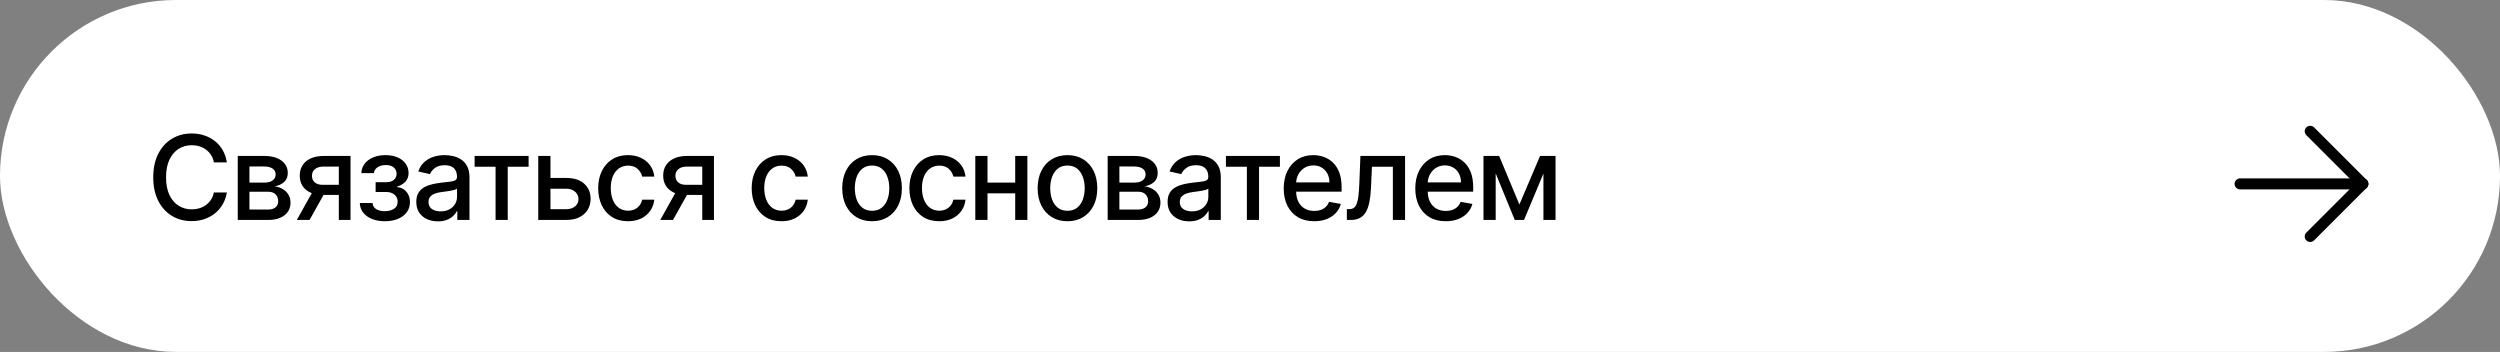 <?xml version="1.0" encoding="UTF-8"?> <svg xmlns="http://www.w3.org/2000/svg" width="341" height="48" viewBox="0 0 341 48" fill="none"><rect x="0" y="0" width="341" height="48" fill="#808080" stroke="none"/><rect width="341" height="48" rx="24" fill="white"></rect><path d="M30.943 22.148H29.171C29.102 21.769 28.975 21.436 28.79 21.148C28.604 20.86 28.377 20.616 28.108 20.415C27.839 20.214 27.538 20.062 27.204 19.96C26.875 19.858 26.525 19.807 26.153 19.807C25.483 19.807 24.883 19.975 24.352 20.312C23.826 20.65 23.409 21.144 23.102 21.796C22.799 22.447 22.648 23.242 22.648 24.182C22.648 25.129 22.799 25.928 23.102 26.579C23.409 27.231 23.828 27.724 24.358 28.057C24.888 28.39 25.485 28.557 26.148 28.557C26.515 28.557 26.864 28.508 27.193 28.409C27.526 28.307 27.828 28.157 28.097 27.96C28.366 27.763 28.593 27.523 28.778 27.239C28.968 26.951 29.099 26.621 29.171 26.25L30.943 26.256C30.849 26.828 30.665 27.354 30.392 27.835C30.123 28.312 29.776 28.725 29.352 29.074C28.932 29.419 28.451 29.686 27.909 29.875C27.367 30.064 26.776 30.159 26.136 30.159C25.129 30.159 24.231 29.921 23.443 29.443C22.655 28.962 22.034 28.275 21.579 27.381C21.129 26.487 20.903 25.421 20.903 24.182C20.903 22.939 21.131 21.873 21.585 20.983C22.04 20.089 22.661 19.403 23.449 18.926C24.237 18.445 25.133 18.204 26.136 18.204C26.754 18.204 27.329 18.294 27.864 18.472C28.401 18.646 28.884 18.903 29.312 19.244C29.741 19.581 30.095 19.994 30.375 20.483C30.655 20.968 30.845 21.523 30.943 22.148ZM32.428 30V21.273H36.047C37.032 21.273 37.812 21.483 38.388 21.903C38.964 22.32 39.252 22.886 39.252 23.602C39.252 24.114 39.089 24.519 38.763 24.818C38.437 25.117 38.005 25.318 37.467 25.421C37.858 25.466 38.215 25.583 38.541 25.773C38.867 25.958 39.128 26.208 39.325 26.523C39.526 26.837 39.627 27.212 39.627 27.648C39.627 28.11 39.507 28.519 39.269 28.875C39.03 29.227 38.683 29.504 38.229 29.704C37.778 29.901 37.234 30 36.598 30H32.428ZM34.024 28.579H36.598C37.019 28.579 37.348 28.479 37.587 28.278C37.825 28.078 37.945 27.805 37.945 27.46C37.945 27.055 37.825 26.737 37.587 26.506C37.348 26.271 37.019 26.153 36.598 26.153H34.024V28.579ZM34.024 24.909H36.064C36.382 24.909 36.655 24.864 36.882 24.773C37.113 24.682 37.289 24.553 37.411 24.386C37.536 24.216 37.598 24.015 37.598 23.784C37.598 23.447 37.46 23.184 37.183 22.994C36.907 22.805 36.528 22.71 36.047 22.71H34.024V24.909ZM46.215 30V22.722H44.124C43.628 22.722 43.241 22.837 42.965 23.068C42.688 23.299 42.55 23.602 42.55 23.977C42.55 24.349 42.677 24.648 42.931 24.875C43.188 25.099 43.548 25.21 44.01 25.21H46.709V26.585H44.01C43.366 26.585 42.809 26.479 42.34 26.267C41.874 26.051 41.514 25.746 41.26 25.352C41.01 24.958 40.885 24.492 40.885 23.954C40.885 23.405 41.014 22.932 41.272 22.534C41.533 22.133 41.906 21.822 42.391 21.602C42.88 21.383 43.457 21.273 44.124 21.273H47.811V30H46.215ZM40.487 30L42.948 25.591H44.686L42.226 30H40.487ZM49.076 27.693H50.814C50.837 28.049 50.998 28.324 51.297 28.517C51.6 28.71 51.992 28.807 52.473 28.807C52.962 28.807 53.379 28.703 53.723 28.494C54.068 28.282 54.24 27.954 54.24 27.511C54.24 27.246 54.174 27.015 54.041 26.818C53.913 26.617 53.729 26.462 53.49 26.352C53.255 26.242 52.977 26.188 52.655 26.188H51.235V24.852H52.655C53.136 24.852 53.496 24.742 53.735 24.523C53.973 24.303 54.093 24.028 54.093 23.699C54.093 23.343 53.964 23.057 53.706 22.841C53.453 22.621 53.098 22.511 52.644 22.511C52.182 22.511 51.797 22.616 51.49 22.824C51.184 23.028 51.023 23.294 51.007 23.619H49.291C49.303 23.131 49.451 22.703 49.735 22.335C50.023 21.964 50.409 21.676 50.894 21.472C51.382 21.263 51.937 21.159 52.559 21.159C53.206 21.159 53.767 21.263 54.24 21.472C54.714 21.68 55.079 21.968 55.337 22.335C55.598 22.703 55.729 23.125 55.729 23.602C55.729 24.083 55.585 24.477 55.297 24.784C55.013 25.087 54.642 25.305 54.184 25.438V25.528C54.521 25.551 54.82 25.653 55.081 25.835C55.343 26.017 55.547 26.258 55.695 26.557C55.843 26.856 55.916 27.195 55.916 27.574C55.916 28.108 55.769 28.57 55.473 28.96C55.182 29.35 54.776 29.651 54.257 29.864C53.742 30.072 53.153 30.176 52.49 30.176C51.846 30.176 51.269 30.076 50.757 29.875C50.25 29.671 49.846 29.383 49.547 29.011C49.252 28.64 49.095 28.201 49.076 27.693ZM59.731 30.193C59.178 30.193 58.678 30.091 58.231 29.886C57.784 29.678 57.429 29.377 57.168 28.983C56.91 28.589 56.782 28.106 56.782 27.534C56.782 27.042 56.876 26.636 57.066 26.318C57.255 26 57.511 25.748 57.833 25.562C58.155 25.377 58.515 25.237 58.912 25.142C59.31 25.047 59.715 24.975 60.128 24.926C60.651 24.866 61.075 24.816 61.401 24.778C61.727 24.737 61.964 24.671 62.111 24.579C62.259 24.489 62.333 24.341 62.333 24.136V24.097C62.333 23.6 62.193 23.216 61.912 22.943C61.636 22.671 61.223 22.534 60.674 22.534C60.102 22.534 59.651 22.661 59.322 22.915C58.996 23.165 58.77 23.443 58.645 23.75L57.049 23.386C57.238 22.856 57.515 22.428 57.878 22.102C58.246 21.773 58.668 21.534 59.145 21.386C59.623 21.235 60.124 21.159 60.651 21.159C60.999 21.159 61.369 21.201 61.759 21.284C62.153 21.364 62.52 21.511 62.861 21.727C63.206 21.943 63.488 22.252 63.708 22.653C63.928 23.051 64.037 23.568 64.037 24.204V30H62.378V28.807H62.31C62.2 29.026 62.035 29.242 61.816 29.454C61.596 29.667 61.314 29.843 60.969 29.983C60.624 30.123 60.212 30.193 59.731 30.193ZM60.1 28.829C60.57 28.829 60.971 28.737 61.304 28.551C61.642 28.366 61.897 28.123 62.072 27.824C62.249 27.521 62.339 27.197 62.339 26.852V25.727C62.278 25.788 62.16 25.845 61.986 25.898C61.816 25.947 61.621 25.991 61.401 26.028C61.181 26.062 60.967 26.095 60.759 26.125C60.551 26.151 60.376 26.174 60.236 26.193C59.907 26.235 59.606 26.305 59.333 26.403C59.064 26.502 58.848 26.644 58.685 26.829C58.526 27.011 58.447 27.254 58.447 27.557C58.447 27.977 58.602 28.296 58.912 28.511C59.223 28.724 59.619 28.829 60.1 28.829ZM64.738 22.739V21.273H72.101V22.739H69.255V30H67.596V22.739H64.738ZM74.697 24.273H77.231C78.299 24.273 79.121 24.538 79.697 25.068C80.272 25.599 80.56 26.282 80.56 27.119C80.56 27.665 80.432 28.155 80.174 28.591C79.916 29.026 79.54 29.371 79.043 29.625C78.547 29.875 77.943 30 77.231 30H73.418V21.273H75.083V28.534H77.231C77.719 28.534 78.121 28.407 78.435 28.153C78.75 27.896 78.907 27.568 78.907 27.171C78.907 26.75 78.75 26.407 78.435 26.142C78.121 25.873 77.719 25.739 77.231 25.739H74.697V24.273ZM85.661 30.176C84.817 30.176 84.089 29.985 83.48 29.602C82.873 29.216 82.407 28.684 82.082 28.006C81.756 27.328 81.593 26.551 81.593 25.676C81.593 24.79 81.76 24.008 82.093 23.329C82.427 22.648 82.896 22.116 83.502 21.733C84.108 21.35 84.822 21.159 85.644 21.159C86.307 21.159 86.898 21.282 87.417 21.528C87.936 21.771 88.355 22.112 88.673 22.551C88.995 22.991 89.186 23.504 89.246 24.091H87.593C87.502 23.682 87.294 23.329 86.968 23.034C86.646 22.739 86.214 22.591 85.673 22.591C85.199 22.591 84.784 22.716 84.428 22.966C84.076 23.212 83.802 23.564 83.605 24.023C83.407 24.477 83.309 25.015 83.309 25.636C83.309 26.273 83.406 26.822 83.599 27.284C83.792 27.746 84.065 28.104 84.417 28.358C84.773 28.612 85.192 28.739 85.673 28.739C85.995 28.739 86.286 28.68 86.548 28.562C86.813 28.441 87.034 28.269 87.212 28.046C87.394 27.822 87.521 27.553 87.593 27.239H89.246C89.186 27.803 89.002 28.307 88.695 28.75C88.389 29.193 87.978 29.542 87.462 29.796C86.951 30.049 86.351 30.176 85.661 30.176ZM95.788 30V22.722H93.697C93.201 22.722 92.814 22.837 92.538 23.068C92.261 23.299 92.123 23.602 92.123 23.977C92.123 24.349 92.25 24.648 92.504 24.875C92.761 25.099 93.121 25.21 93.583 25.21H96.282V26.585H93.583C92.939 26.585 92.382 26.479 91.913 26.267C91.447 26.051 91.087 25.746 90.833 25.352C90.583 24.958 90.458 24.492 90.458 23.954C90.458 23.405 90.587 22.932 90.845 22.534C91.106 22.133 91.479 21.822 91.964 21.602C92.453 21.383 93.03 21.273 93.697 21.273H97.384V30H95.788ZM90.061 30L92.521 25.591H94.259L91.799 30H90.061ZM106.596 30.176C105.752 30.176 105.024 29.985 104.414 29.602C103.808 29.216 103.343 28.684 103.017 28.006C102.691 27.328 102.528 26.551 102.528 25.676C102.528 24.79 102.695 24.008 103.028 23.329C103.361 22.648 103.831 22.116 104.437 21.733C105.043 21.35 105.757 21.159 106.579 21.159C107.242 21.159 107.833 21.282 108.352 21.528C108.871 21.771 109.289 22.112 109.608 22.551C109.93 22.991 110.121 23.504 110.182 24.091H108.528C108.437 23.682 108.229 23.329 107.903 23.034C107.581 22.739 107.149 22.591 106.608 22.591C106.134 22.591 105.719 22.716 105.363 22.966C105.011 23.212 104.736 23.564 104.539 24.023C104.343 24.477 104.244 25.015 104.244 25.636C104.244 26.273 104.341 26.822 104.534 27.284C104.727 27.746 105 28.104 105.352 28.358C105.708 28.612 106.127 28.739 106.608 28.739C106.93 28.739 107.221 28.68 107.483 28.562C107.748 28.441 107.969 28.269 108.147 28.046C108.329 27.822 108.456 27.553 108.528 27.239H110.182C110.121 27.803 109.937 28.307 109.63 28.75C109.324 29.193 108.913 29.542 108.397 29.796C107.886 30.049 107.286 30.176 106.596 30.176ZM118.949 30.176C118.131 30.176 117.417 29.989 116.807 29.614C116.197 29.239 115.723 28.714 115.386 28.04C115.049 27.366 114.881 26.578 114.881 25.676C114.881 24.771 115.049 23.979 115.386 23.301C115.723 22.623 116.197 22.097 116.807 21.722C117.417 21.347 118.131 21.159 118.949 21.159C119.767 21.159 120.481 21.347 121.091 21.722C121.701 22.097 122.174 22.623 122.511 23.301C122.848 23.979 123.017 24.771 123.017 25.676C123.017 26.578 122.848 27.366 122.511 28.04C122.174 28.714 121.701 29.239 121.091 29.614C120.481 29.989 119.767 30.176 118.949 30.176ZM118.954 28.75C119.485 28.75 119.924 28.61 120.273 28.329C120.621 28.049 120.879 27.676 121.045 27.21C121.216 26.744 121.301 26.231 121.301 25.671C121.301 25.114 121.216 24.602 121.045 24.136C120.879 23.667 120.621 23.29 120.273 23.006C119.924 22.722 119.485 22.579 118.954 22.579C118.42 22.579 117.977 22.722 117.625 23.006C117.276 23.29 117.017 23.667 116.847 24.136C116.68 24.602 116.597 25.114 116.597 25.671C116.597 26.231 116.68 26.744 116.847 27.21C117.017 27.676 117.276 28.049 117.625 28.329C117.977 28.61 118.42 28.75 118.954 28.75ZM128.109 30.176C127.265 30.176 126.537 29.985 125.928 29.602C125.322 29.216 124.856 28.684 124.53 28.006C124.204 27.328 124.041 26.551 124.041 25.676C124.041 24.79 124.208 24.008 124.541 23.329C124.875 22.648 125.344 22.116 125.95 21.733C126.556 21.35 127.27 21.159 128.092 21.159C128.755 21.159 129.346 21.282 129.865 21.528C130.384 21.771 130.803 22.112 131.121 22.551C131.443 22.991 131.634 23.504 131.695 24.091H130.041C129.95 23.682 129.742 23.329 129.416 23.034C129.094 22.739 128.662 22.591 128.121 22.591C127.647 22.591 127.233 22.716 126.876 22.966C126.524 23.212 126.25 23.564 126.053 24.023C125.856 24.477 125.757 25.015 125.757 25.636C125.757 26.273 125.854 26.822 126.047 27.284C126.24 27.746 126.513 28.104 126.865 28.358C127.221 28.612 127.64 28.739 128.121 28.739C128.443 28.739 128.734 28.68 128.996 28.562C129.261 28.441 129.483 28.269 129.661 28.046C129.842 27.822 129.969 27.553 130.041 27.239H131.695C131.634 27.803 131.45 28.307 131.144 28.75C130.837 29.193 130.426 29.542 129.911 29.796C129.399 30.049 128.799 30.176 128.109 30.176ZM138.946 24.903V26.375H134.219V24.903H138.946ZM134.696 21.273V30H133.031V21.273H134.696ZM140.134 21.273V30H138.475V21.273H140.134ZM145.603 30.176C144.784 30.176 144.07 29.989 143.461 29.614C142.851 29.239 142.377 28.714 142.04 28.04C141.703 27.366 141.534 26.578 141.534 25.676C141.534 24.771 141.703 23.979 142.04 23.301C142.377 22.623 142.851 22.097 143.461 21.722C144.07 21.347 144.784 21.159 145.603 21.159C146.421 21.159 147.135 21.347 147.745 21.722C148.354 22.097 148.828 22.623 149.165 23.301C149.502 23.979 149.671 24.771 149.671 25.676C149.671 26.578 149.502 27.366 149.165 28.04C148.828 28.714 148.354 29.239 147.745 29.614C147.135 29.989 146.421 30.176 145.603 30.176ZM145.608 28.75C146.139 28.75 146.578 28.61 146.926 28.329C147.275 28.049 147.532 27.676 147.699 27.21C147.87 26.744 147.955 26.231 147.955 25.671C147.955 25.114 147.87 24.602 147.699 24.136C147.532 23.667 147.275 23.29 146.926 23.006C146.578 22.722 146.139 22.579 145.608 22.579C145.074 22.579 144.631 22.722 144.279 23.006C143.93 23.29 143.671 23.667 143.5 24.136C143.334 24.602 143.25 25.114 143.25 25.671C143.25 26.231 143.334 26.744 143.5 27.21C143.671 27.676 143.93 28.049 144.279 28.329C144.631 28.61 145.074 28.75 145.608 28.75ZM151.087 30V21.273H154.706C155.691 21.273 156.472 21.483 157.047 21.903C157.623 22.32 157.911 22.886 157.911 23.602C157.911 24.114 157.748 24.519 157.422 24.818C157.097 25.117 156.665 25.318 156.127 25.421C156.517 25.466 156.875 25.583 157.201 25.773C157.526 25.958 157.788 26.208 157.985 26.523C158.186 26.837 158.286 27.212 158.286 27.648C158.286 28.11 158.167 28.519 157.928 28.875C157.689 29.227 157.343 29.504 156.888 29.704C156.437 29.901 155.894 30 155.258 30H151.087ZM152.684 28.579H155.258C155.678 28.579 156.008 28.479 156.246 28.278C156.485 28.078 156.604 27.805 156.604 27.46C156.604 27.055 156.485 26.737 156.246 26.506C156.008 26.271 155.678 26.153 155.258 26.153H152.684V28.579ZM152.684 24.909H154.723C155.042 24.909 155.314 24.864 155.542 24.773C155.773 24.682 155.949 24.553 156.07 24.386C156.195 24.216 156.258 24.015 156.258 23.784C156.258 23.447 156.119 23.184 155.843 22.994C155.566 22.805 155.187 22.71 154.706 22.71H152.684V24.909ZM162.209 30.193C161.656 30.193 161.156 30.091 160.709 29.886C160.262 29.678 159.908 29.377 159.647 28.983C159.389 28.589 159.26 28.106 159.26 27.534C159.26 27.042 159.355 26.636 159.545 26.318C159.734 26 159.99 25.748 160.312 25.562C160.634 25.377 160.993 25.237 161.391 25.142C161.789 25.047 162.194 24.975 162.607 24.926C163.13 24.866 163.554 24.816 163.88 24.778C164.206 24.737 164.442 24.671 164.59 24.579C164.738 24.489 164.812 24.341 164.812 24.136V24.097C164.812 23.6 164.671 23.216 164.391 22.943C164.115 22.671 163.702 22.534 163.152 22.534C162.581 22.534 162.13 22.661 161.8 22.915C161.474 23.165 161.249 23.443 161.124 23.75L159.527 23.386C159.717 22.856 159.993 22.428 160.357 22.102C160.724 21.773 161.147 21.534 161.624 21.386C162.101 21.235 162.603 21.159 163.13 21.159C163.478 21.159 163.848 21.201 164.238 21.284C164.632 21.364 164.999 21.511 165.34 21.727C165.685 21.943 165.967 22.252 166.187 22.653C166.406 23.051 166.516 23.568 166.516 24.204V30H164.857V28.807H164.789C164.679 29.026 164.514 29.242 164.295 29.454C164.075 29.667 163.793 29.843 163.448 29.983C163.103 30.123 162.69 30.193 162.209 30.193ZM162.579 28.829C163.048 28.829 163.45 28.737 163.783 28.551C164.12 28.366 164.376 28.123 164.55 27.824C164.728 27.521 164.817 27.197 164.817 26.852V25.727C164.757 25.788 164.639 25.845 164.465 25.898C164.295 25.947 164.099 25.991 163.88 26.028C163.66 26.062 163.446 26.095 163.238 26.125C163.029 26.151 162.855 26.174 162.715 26.193C162.385 26.235 162.084 26.305 161.812 26.403C161.543 26.502 161.327 26.644 161.164 26.829C161.005 27.011 160.925 27.254 160.925 27.557C160.925 27.977 161.081 28.296 161.391 28.511C161.702 28.724 162.098 28.829 162.579 28.829ZM167.217 22.739V21.273H174.58V22.739H171.734V30H170.074V22.739H167.217ZM179.252 30.176C178.392 30.176 177.652 29.992 177.031 29.625C176.413 29.254 175.936 28.733 175.599 28.062C175.265 27.388 175.099 26.599 175.099 25.693C175.099 24.799 175.265 24.011 175.599 23.329C175.936 22.648 176.406 22.116 177.008 21.733C177.614 21.35 178.322 21.159 179.133 21.159C179.625 21.159 180.103 21.241 180.565 21.403C181.027 21.566 181.442 21.822 181.809 22.171C182.176 22.519 182.466 22.972 182.678 23.528C182.89 24.081 182.996 24.754 182.996 25.546V26.148H176.059V24.875H181.332C181.332 24.428 181.241 24.032 181.059 23.688C180.877 23.339 180.621 23.064 180.292 22.864C179.966 22.663 179.584 22.562 179.144 22.562C178.667 22.562 178.25 22.68 177.894 22.915C177.542 23.146 177.269 23.449 177.076 23.824C176.887 24.195 176.792 24.599 176.792 25.034V26.028C176.792 26.612 176.894 27.108 177.099 27.517C177.307 27.926 177.597 28.239 177.968 28.454C178.339 28.667 178.773 28.773 179.269 28.773C179.591 28.773 179.885 28.727 180.15 28.636C180.415 28.542 180.644 28.401 180.837 28.216C181.031 28.03 181.178 27.801 181.281 27.528L182.889 27.818C182.76 28.292 182.529 28.706 182.195 29.062C181.866 29.415 181.451 29.689 180.951 29.886C180.455 30.079 179.889 30.176 179.252 30.176ZM183.714 30L183.708 28.528H184.021C184.263 28.528 184.466 28.477 184.629 28.375C184.795 28.269 184.932 28.091 185.038 27.841C185.144 27.591 185.225 27.246 185.282 26.807C185.339 26.364 185.381 25.807 185.407 25.136L185.561 21.273H191.651V30H189.987V22.739H187.134L186.998 25.704C186.964 26.424 186.89 27.053 186.776 27.591C186.667 28.129 186.506 28.578 186.293 28.938C186.081 29.294 185.809 29.561 185.475 29.739C185.142 29.913 184.737 30 184.259 30H183.714ZM197.198 30.176C196.339 30.176 195.598 29.992 194.977 29.625C194.359 29.254 193.882 28.733 193.545 28.062C193.212 27.388 193.045 26.599 193.045 25.693C193.045 24.799 193.212 24.011 193.545 23.329C193.882 22.648 194.352 22.116 194.954 21.733C195.56 21.35 196.268 21.159 197.079 21.159C197.572 21.159 198.049 21.241 198.511 21.403C198.973 21.566 199.388 21.822 199.755 22.171C200.123 22.519 200.412 22.972 200.625 23.528C200.837 24.081 200.943 24.754 200.943 25.546V26.148H194.005V24.875H199.278C199.278 24.428 199.187 24.032 199.005 23.688C198.823 23.339 198.568 23.064 198.238 22.864C197.912 22.663 197.53 22.562 197.09 22.562C196.613 22.562 196.197 22.68 195.84 22.915C195.488 23.146 195.215 23.449 195.022 23.824C194.833 24.195 194.738 24.599 194.738 25.034V26.028C194.738 26.612 194.84 27.108 195.045 27.517C195.253 27.926 195.543 28.239 195.914 28.454C196.286 28.667 196.719 28.773 197.215 28.773C197.537 28.773 197.831 28.727 198.096 28.636C198.361 28.542 198.59 28.401 198.784 28.216C198.977 28.03 199.125 27.801 199.227 27.528L200.835 27.818C200.706 28.292 200.475 28.706 200.142 29.062C199.812 29.415 199.397 29.689 198.897 29.886C198.401 30.079 197.835 30.176 197.198 30.176ZM207.245 27.898L210.064 21.273H211.529L207.876 30H206.615L203.035 21.273H204.484L207.245 27.898ZM204.012 21.273V30H202.348V21.273H204.012ZM210.524 30V21.273H212.177V30H210.524Z" fill="black"></path><g clip-path="url(#clip0_443_237)"><path d="M322.288 25.081H305.547" stroke="black" stroke-width="1.5" stroke-linecap="round" stroke-linejoin="round"></path><path d="M322.288 25.081L315.113 32.256" stroke="black" stroke-width="1.5" stroke-linecap="round" stroke-linejoin="round"></path><path d="M322.288 25.08L315.113 17.905" stroke="black" stroke-width="1.5" stroke-linecap="round" stroke-linejoin="round"></path></g><defs><clipPath id="clip0_443_237"><rect width="30" height="30" fill="white" transform="translate(299 9)"></rect></clipPath></defs></svg> 